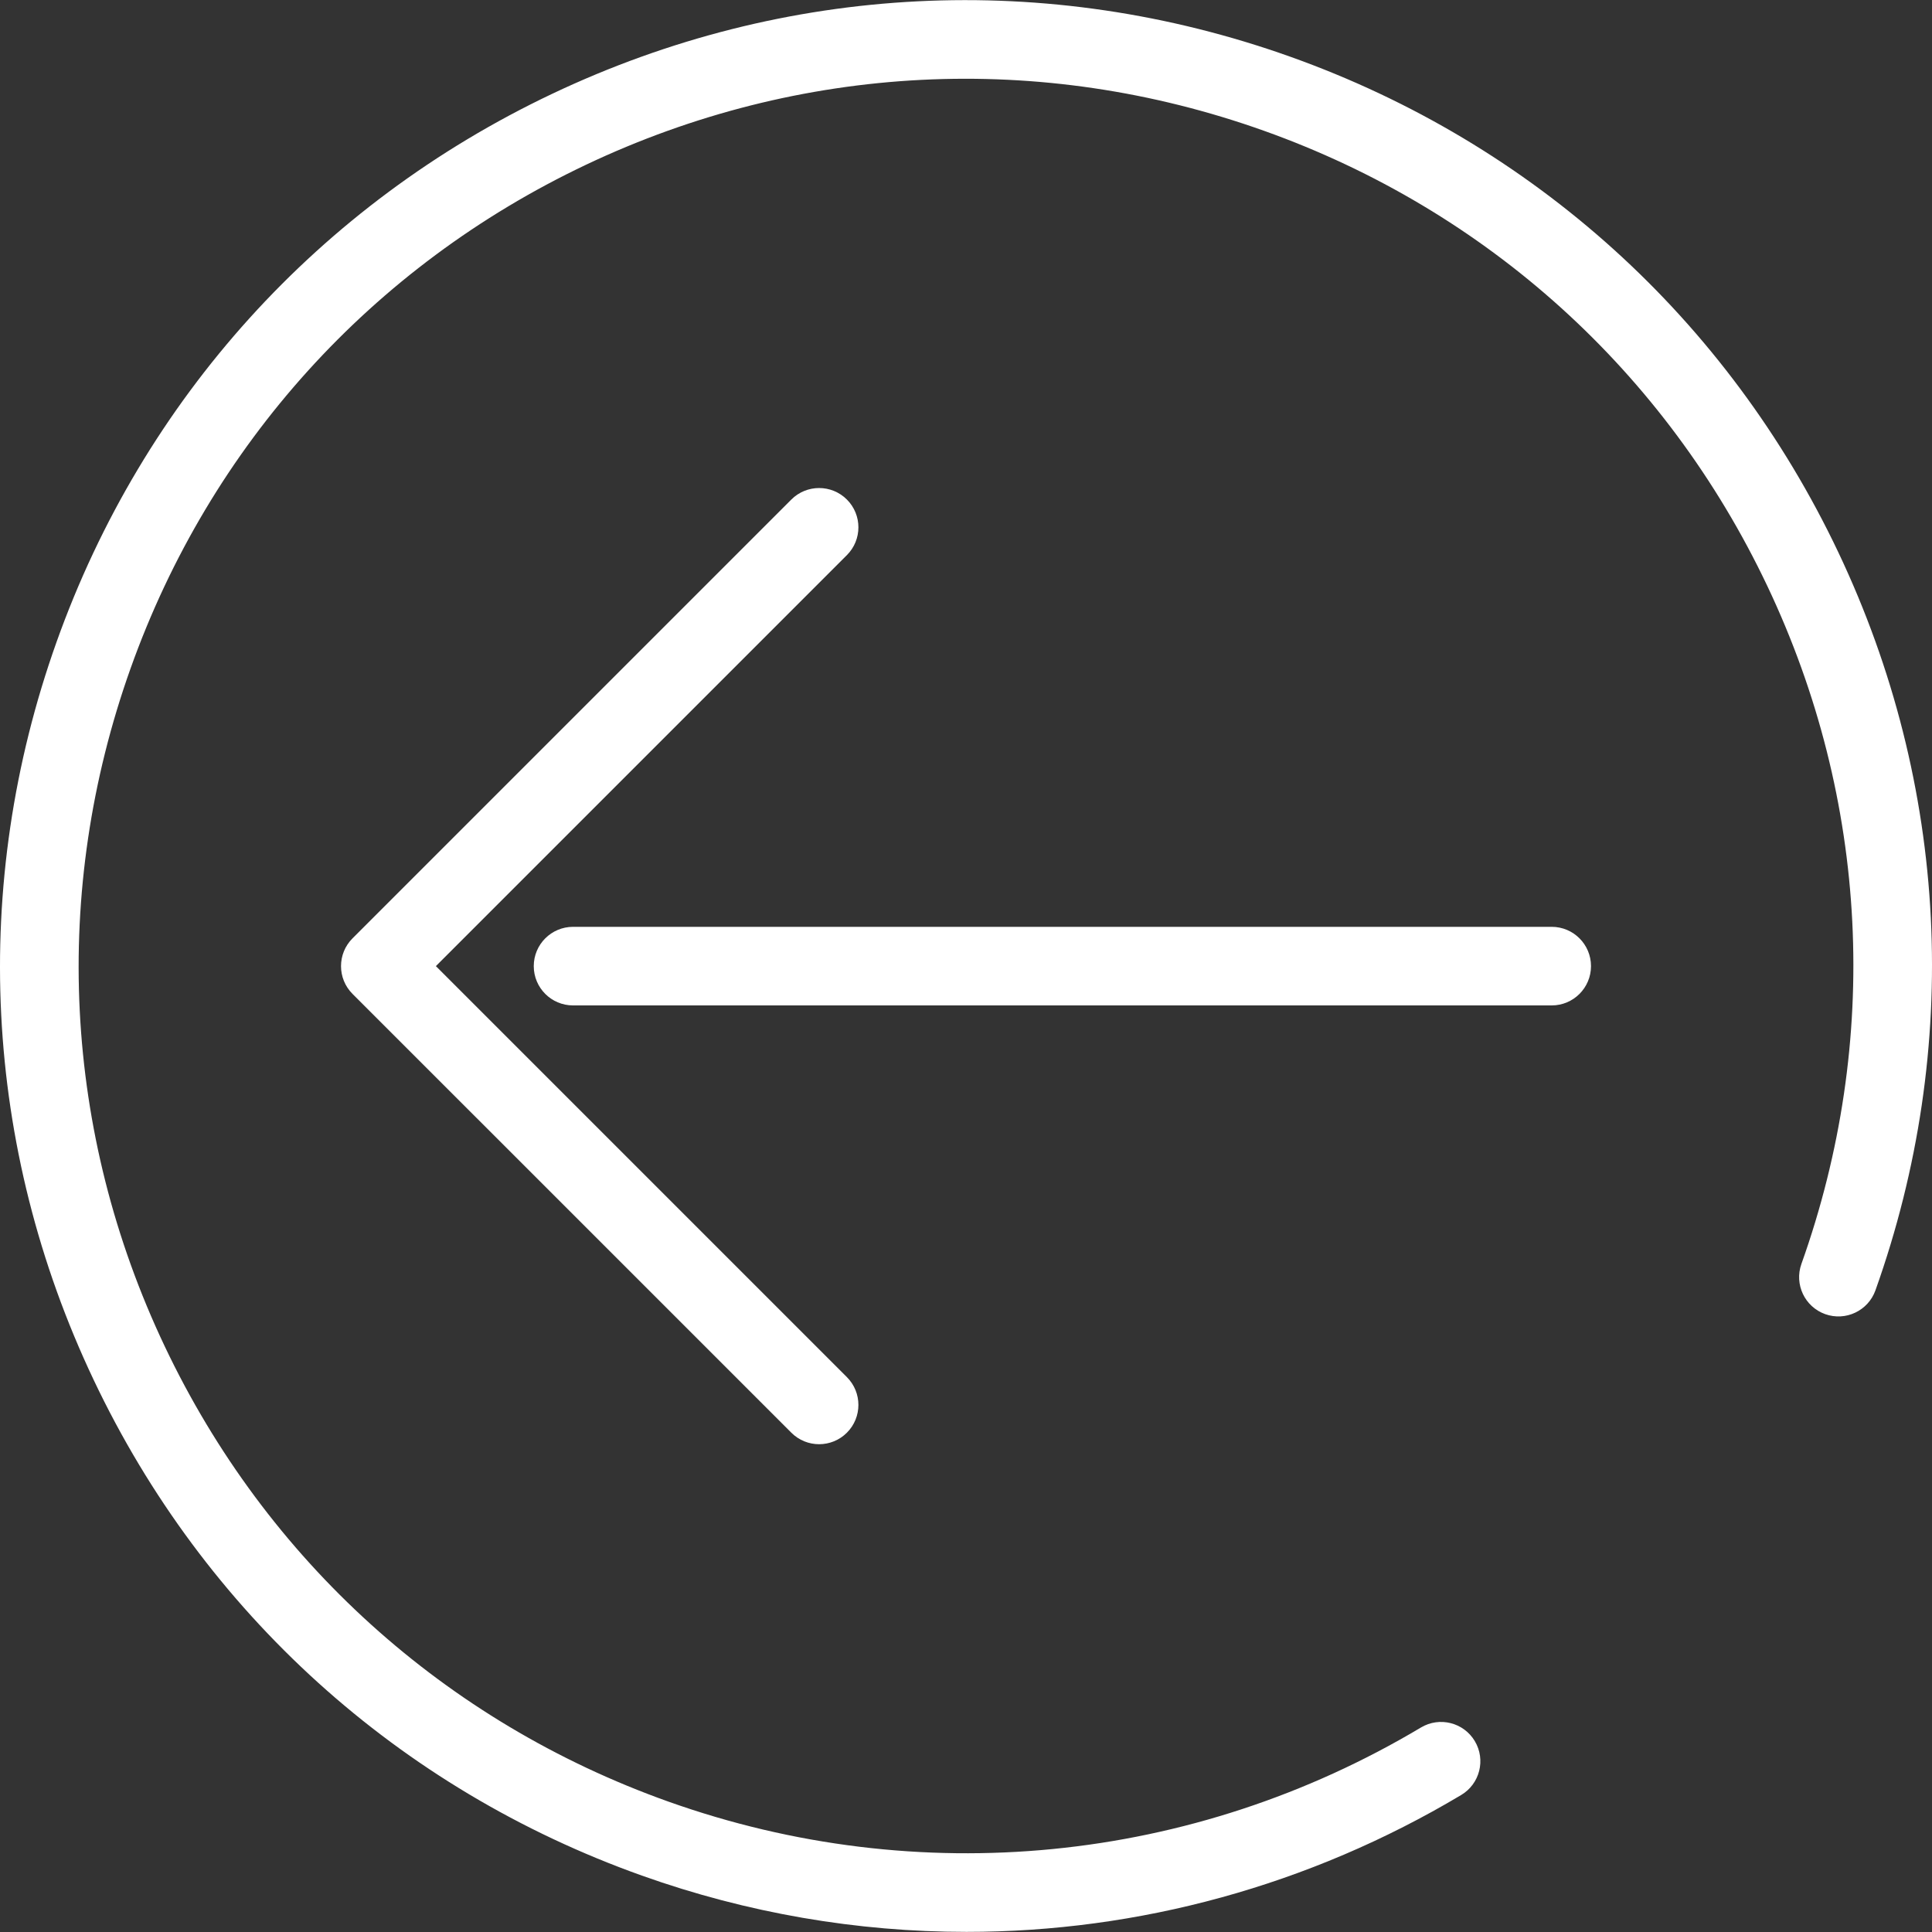 <?xml version="1.0" encoding="utf-8"?>
<!-- Generator: Adobe Illustrator 16.0.0, SVG Export Plug-In . SVG Version: 6.00 Build 0)  -->
<!DOCTYPE svg PUBLIC "-//W3C//DTD SVG 1.1//EN" "http://www.w3.org/Graphics/SVG/1.1/DTD/svg11.dtd">
<svg version="1.1" id="Capa_1" xmlns="http://www.w3.org/2000/svg" xmlns:xlink="http://www.w3.org/1999/xlink" x="0px" y="0px"
	 width="512px" height="512px" viewBox="0 0 512 512" enable-background="new 0 0 512 512" xml:space="preserve">
<rect x="0" y="0" width="512" height="512" fill="#333333" stroke="none"/>
<g>
	<path fill="#FFFFFF" d="M24.83,365.701c29.294,61.749,80.878,108.394,145.255,131.343c28.017,9.987,57.099,14.925,86.038,14.925
		c45.586,0.002,90.832-12.243,131.11-36.277c4.939-2.947,6.554-9.34,3.606-14.279c-2.946-4.939-9.336-6.556-14.278-3.606
		c-60.492,36.096-133.201,43.246-199.482,19.619c-59.136-21.081-106.523-63.93-133.433-120.651
		c-26.909-56.721-30.118-120.527-9.037-179.663C55.69,117.975,98.538,70.587,155.261,43.678
		c56.72-26.907,120.528-30.118,179.663-9.037c59.137,21.081,106.523,63.929,133.433,120.651s30.118,120.528,9.036,179.663
		c-1.932,5.419,0.894,11.375,6.313,13.308c5.414,1.929,11.375-0.894,13.307-6.313c22.948-64.378,19.454-133.836-9.838-195.584
		C457.881,84.618,406.293,37.974,341.918,15.023c-64.376-22.95-133.837-19.456-195.583,9.839
		C84.587,54.156,37.942,105.742,14.992,170.118S-4.464,303.952,24.83,365.701z"/>
	<path fill="#FFFFFF" d="M151.864,266.447h259.353c5.752,0,10.414-4.663,10.414-10.414c0-5.75-4.662-10.414-10.414-10.414H151.864
		c-5.75,0-10.413,4.664-10.413,10.414C141.451,261.783,146.114,266.447,151.864,266.447z"/>
	<path fill="#FFFFFF" d="M115.514,256.032L224.436,147.11c4.068-4.066,4.068-10.66,0-14.727c-4.063-4.066-10.66-4.066-14.725,0
		L93.425,248.669c-4.068,4.067-4.068,10.661,0,14.727l116.286,116.285c2.032,2.033,4.697,3.05,7.362,3.05
		c2.664,0,5.33-1.017,7.362-3.05c4.068-4.066,4.068-10.66,0-14.727L115.514,256.032z"/>
</g>
</svg>
